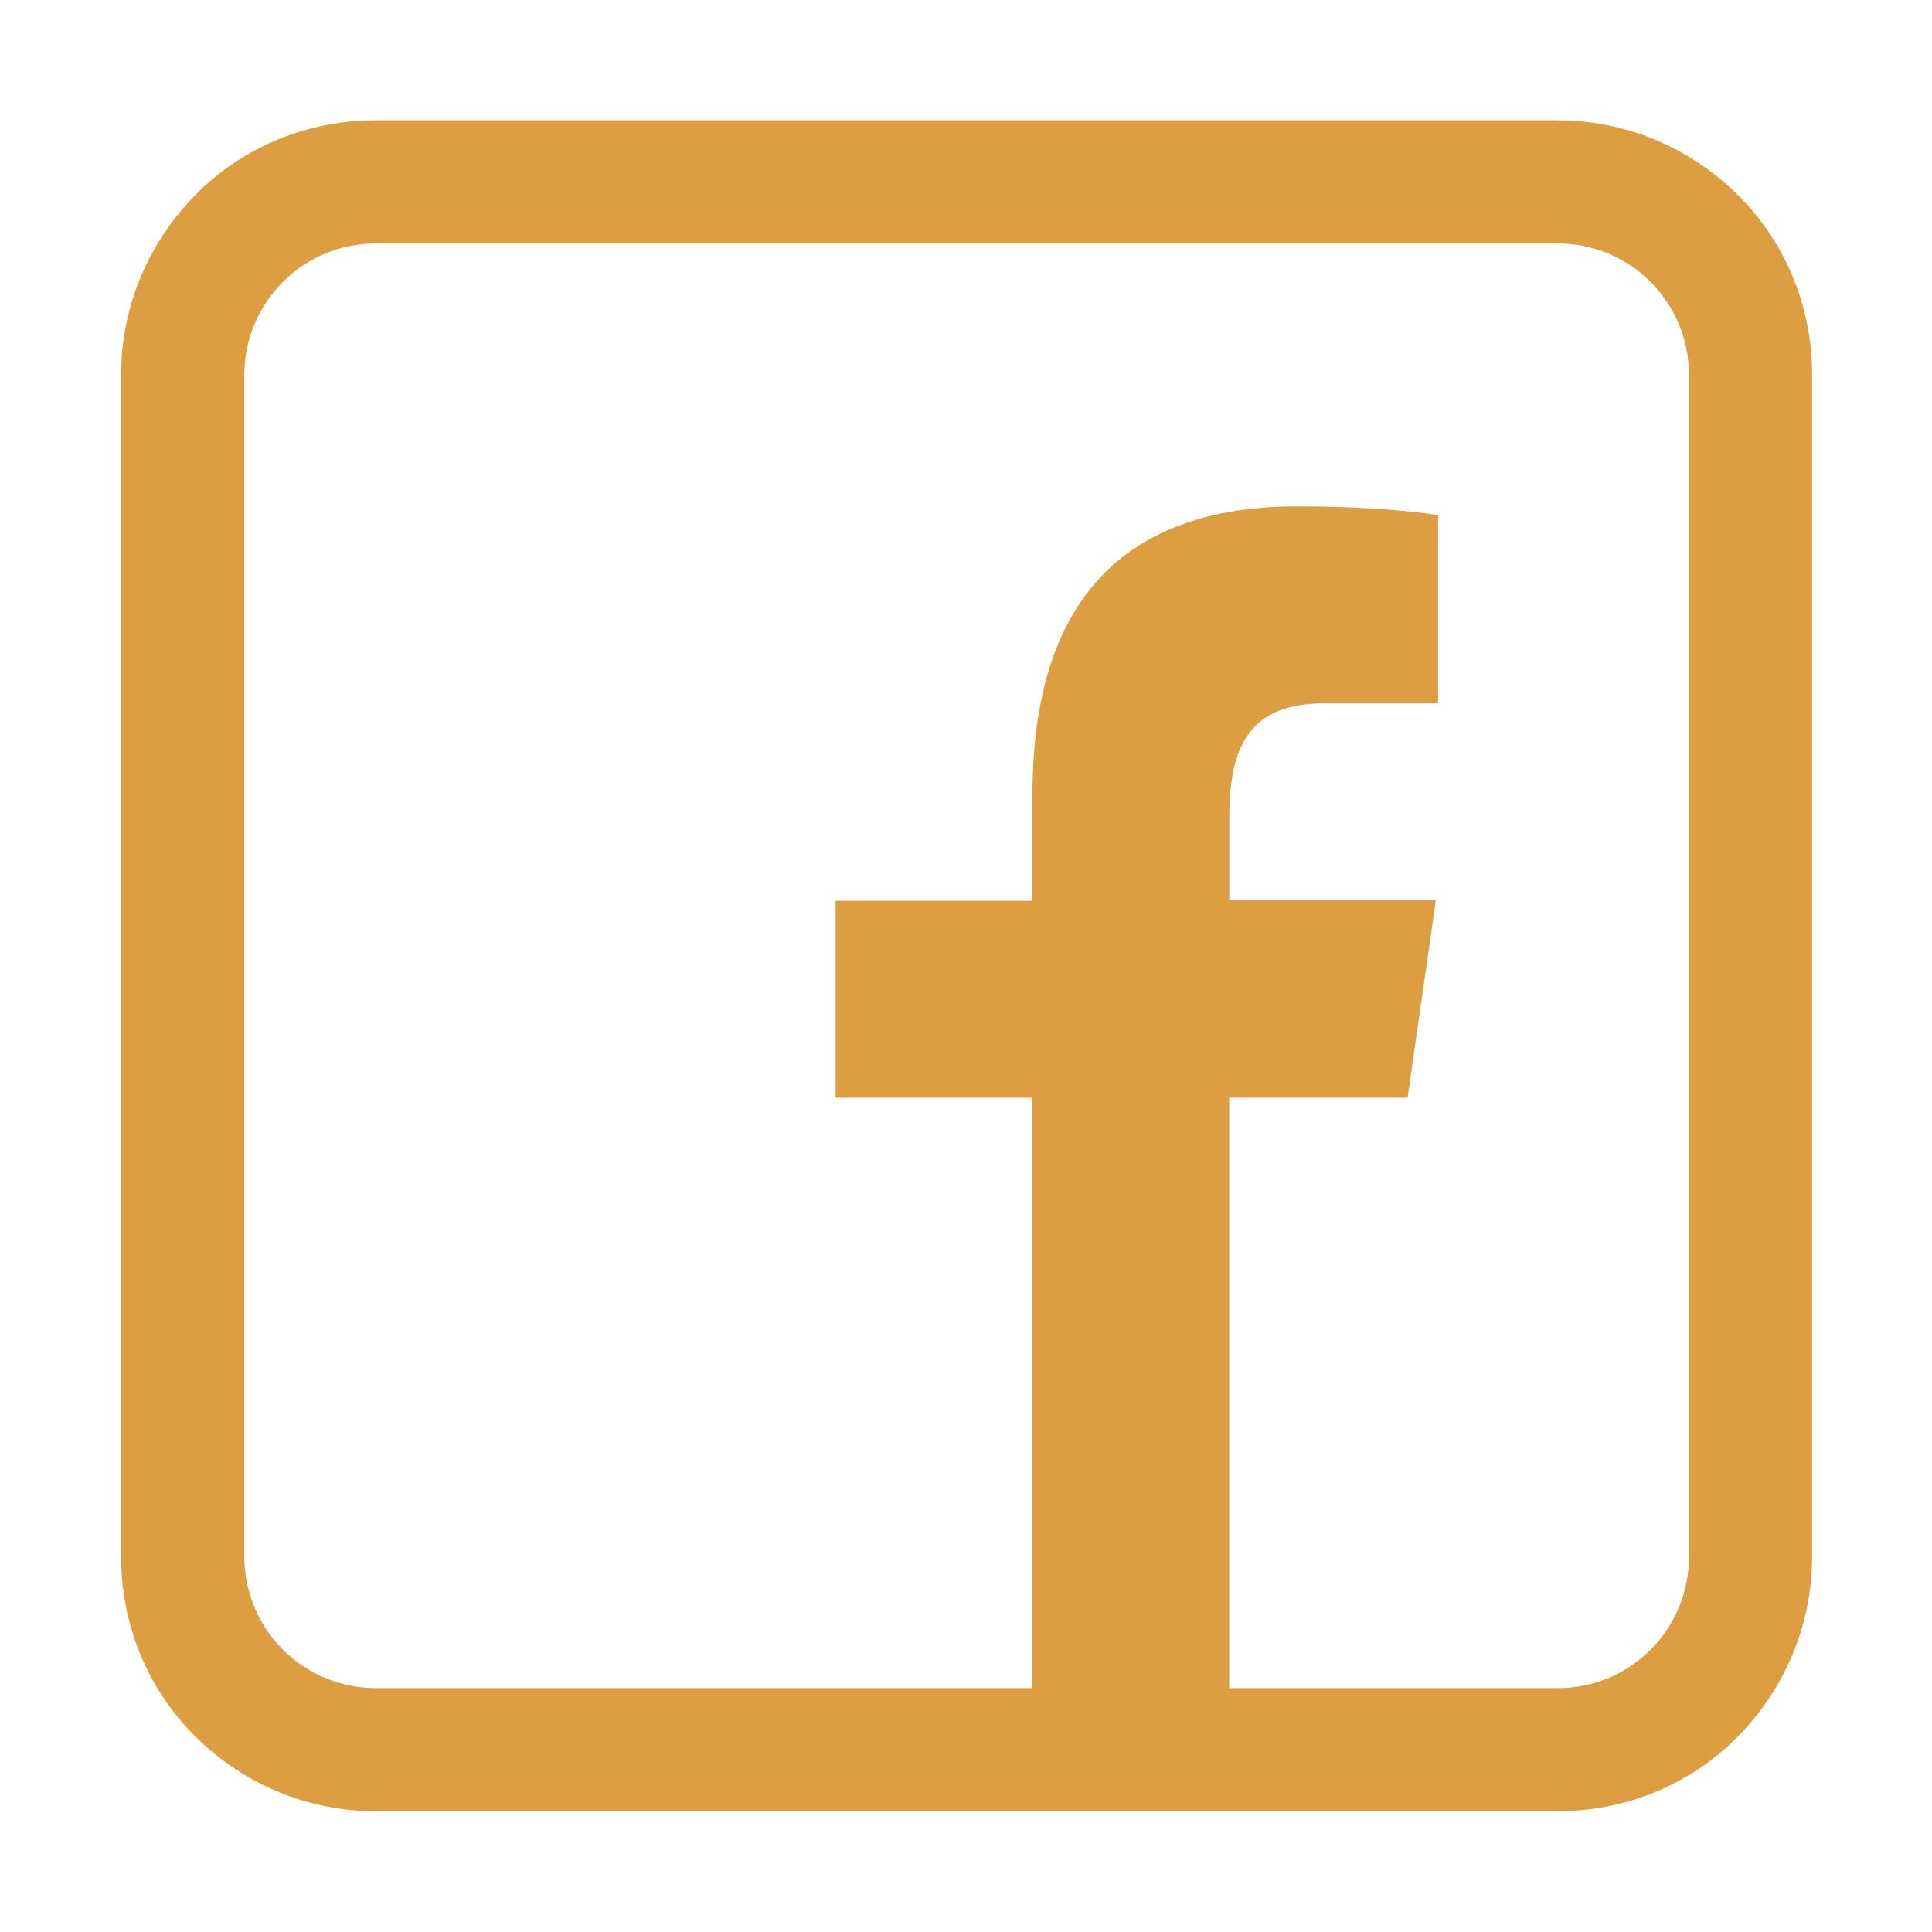<svg xmlns="http://www.w3.org/2000/svg" width="20" height="20" viewBox="0 0 20 20" fill="none"><path fill-rule="evenodd" clip-rule="evenodd" d="M3.888 18.75C3.189 18.75 2.525 18.473 2.025 17.979C1.525 17.485 1.254 16.815 1.254 16.116V3.879C1.254 3.18 1.531 2.516 2.025 2.016C2.519 1.516 3.189 1.245 3.888 1.245H16.125C16.824 1.245 17.488 1.522 17.988 2.016C18.488 2.51 18.759 3.18 18.759 3.879V16.116C18.759 16.815 18.481 17.479 17.988 17.979C17.494 18.479 16.824 18.75 16.125 18.75H3.888ZM14.575 11.363H12.725V17.475H16.125C16.304 17.476 16.48 17.441 16.646 17.373C16.811 17.305 16.961 17.204 17.087 17.078C17.213 16.952 17.313 16.802 17.381 16.637C17.45 16.472 17.484 16.295 17.484 16.116V3.879C17.484 3.7 17.449 3.523 17.381 3.359C17.312 3.194 17.212 3.044 17.086 2.918C16.96 2.791 16.81 2.691 16.645 2.623C16.48 2.555 16.303 2.52 16.125 2.52H3.888C3.527 2.521 3.182 2.664 2.928 2.919C2.673 3.174 2.53 3.519 2.529 3.879V16.116C2.53 16.476 2.673 16.821 2.928 17.076C3.182 17.331 3.527 17.474 3.888 17.475H10.688V11.363H8.65V9.325H10.688V8.23C10.688 6.155 11.697 5.242 13.425 5.242C14.234 5.242 14.669 5.301 14.875 5.33L14.887 5.331V7.281H13.713C13.12 7.281 12.84 7.535 12.755 8.046C12.735 8.179 12.725 8.314 12.726 8.449V9.32H14.864L14.572 11.357L14.575 11.363Z" fill="#DD9D41"></path></svg>